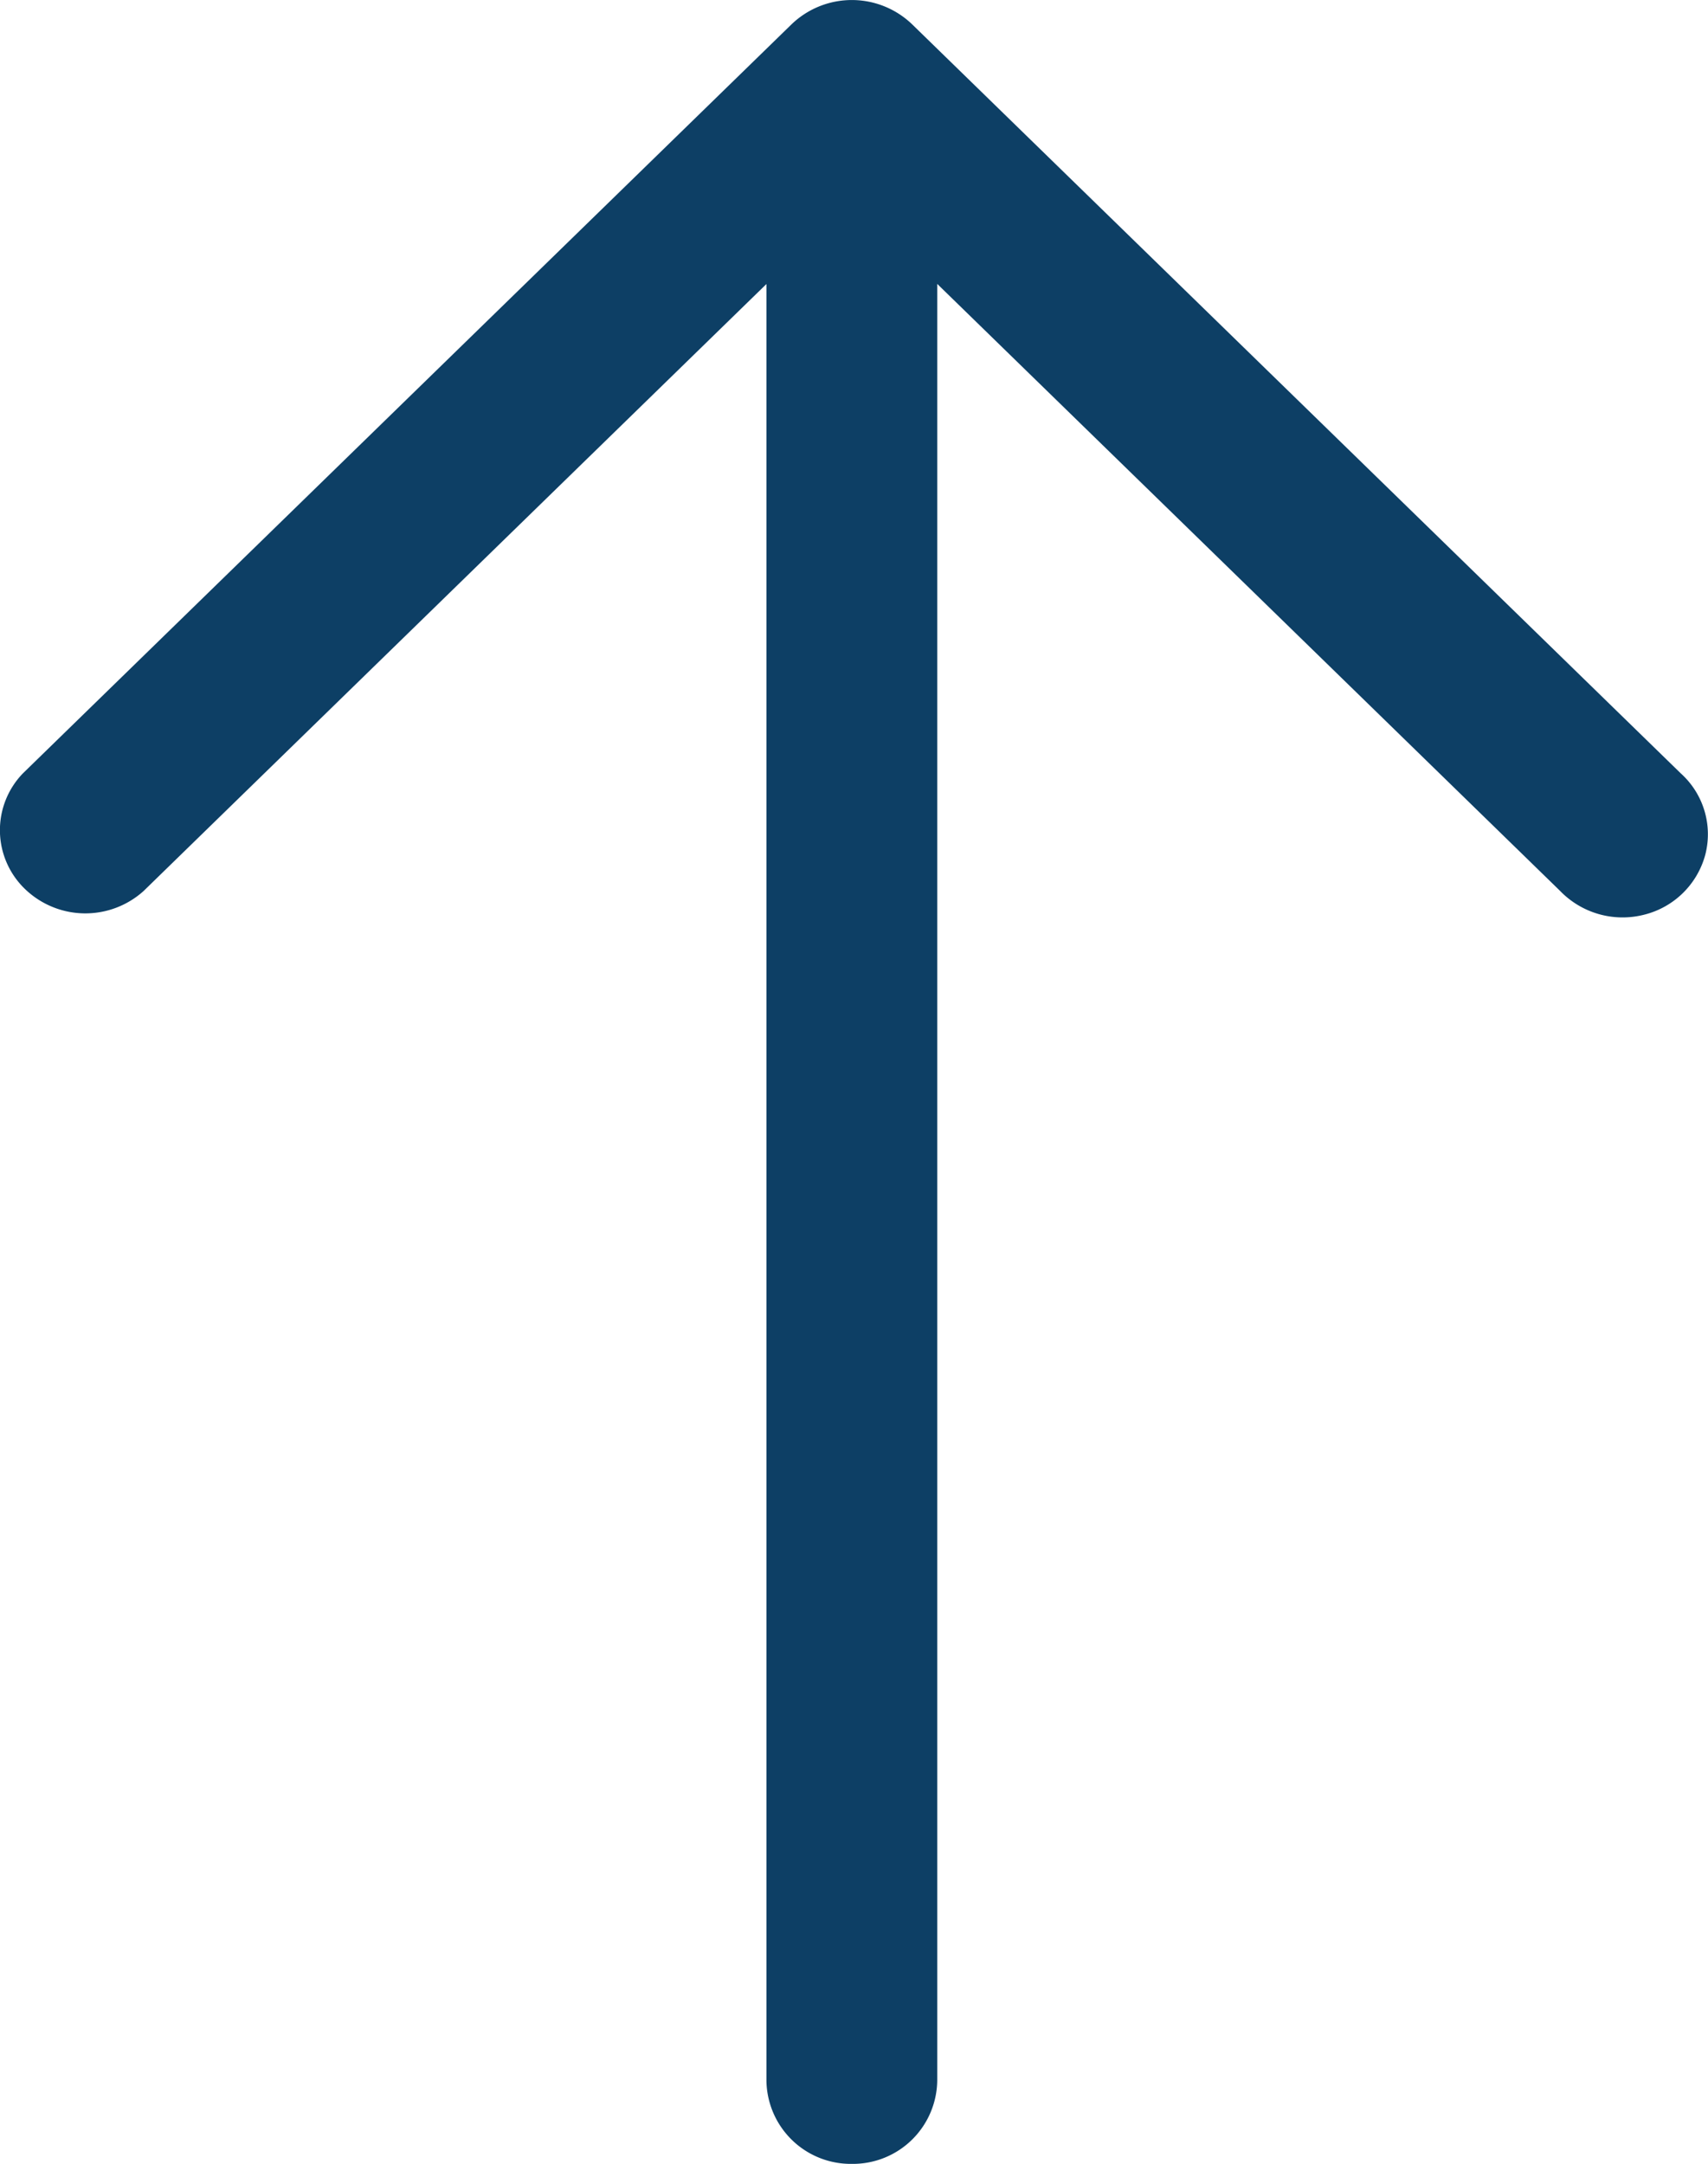 <?xml version="1.0" encoding="utf-8"?>
<svg xmlns="http://www.w3.org/2000/svg" width="15" height="19.001" viewBox="0 0 15 19.001">
  <path id="Path_01" data-name="Path 01" d="M12,22.751a.741.741,0,0,1-.75-.731V6.244l-5.47,5.33a.764.764,0,0,1-1.042-.018.717.717,0,0,1-.018-1.015l6.75-6.577a.764.764,0,0,1,1.06,0l6.75,6.577a.719.719,0,0,1,.215.715.741.741,0,0,1-.541.527.763.763,0,0,1-.734-.21l-5.47-5.33V22.02a.741.741,0,0,1-.75.731Z" transform="translate(-4.519 -3.75)" fill-rule="evenodd" fill="#0d3f65"/>
</svg>
